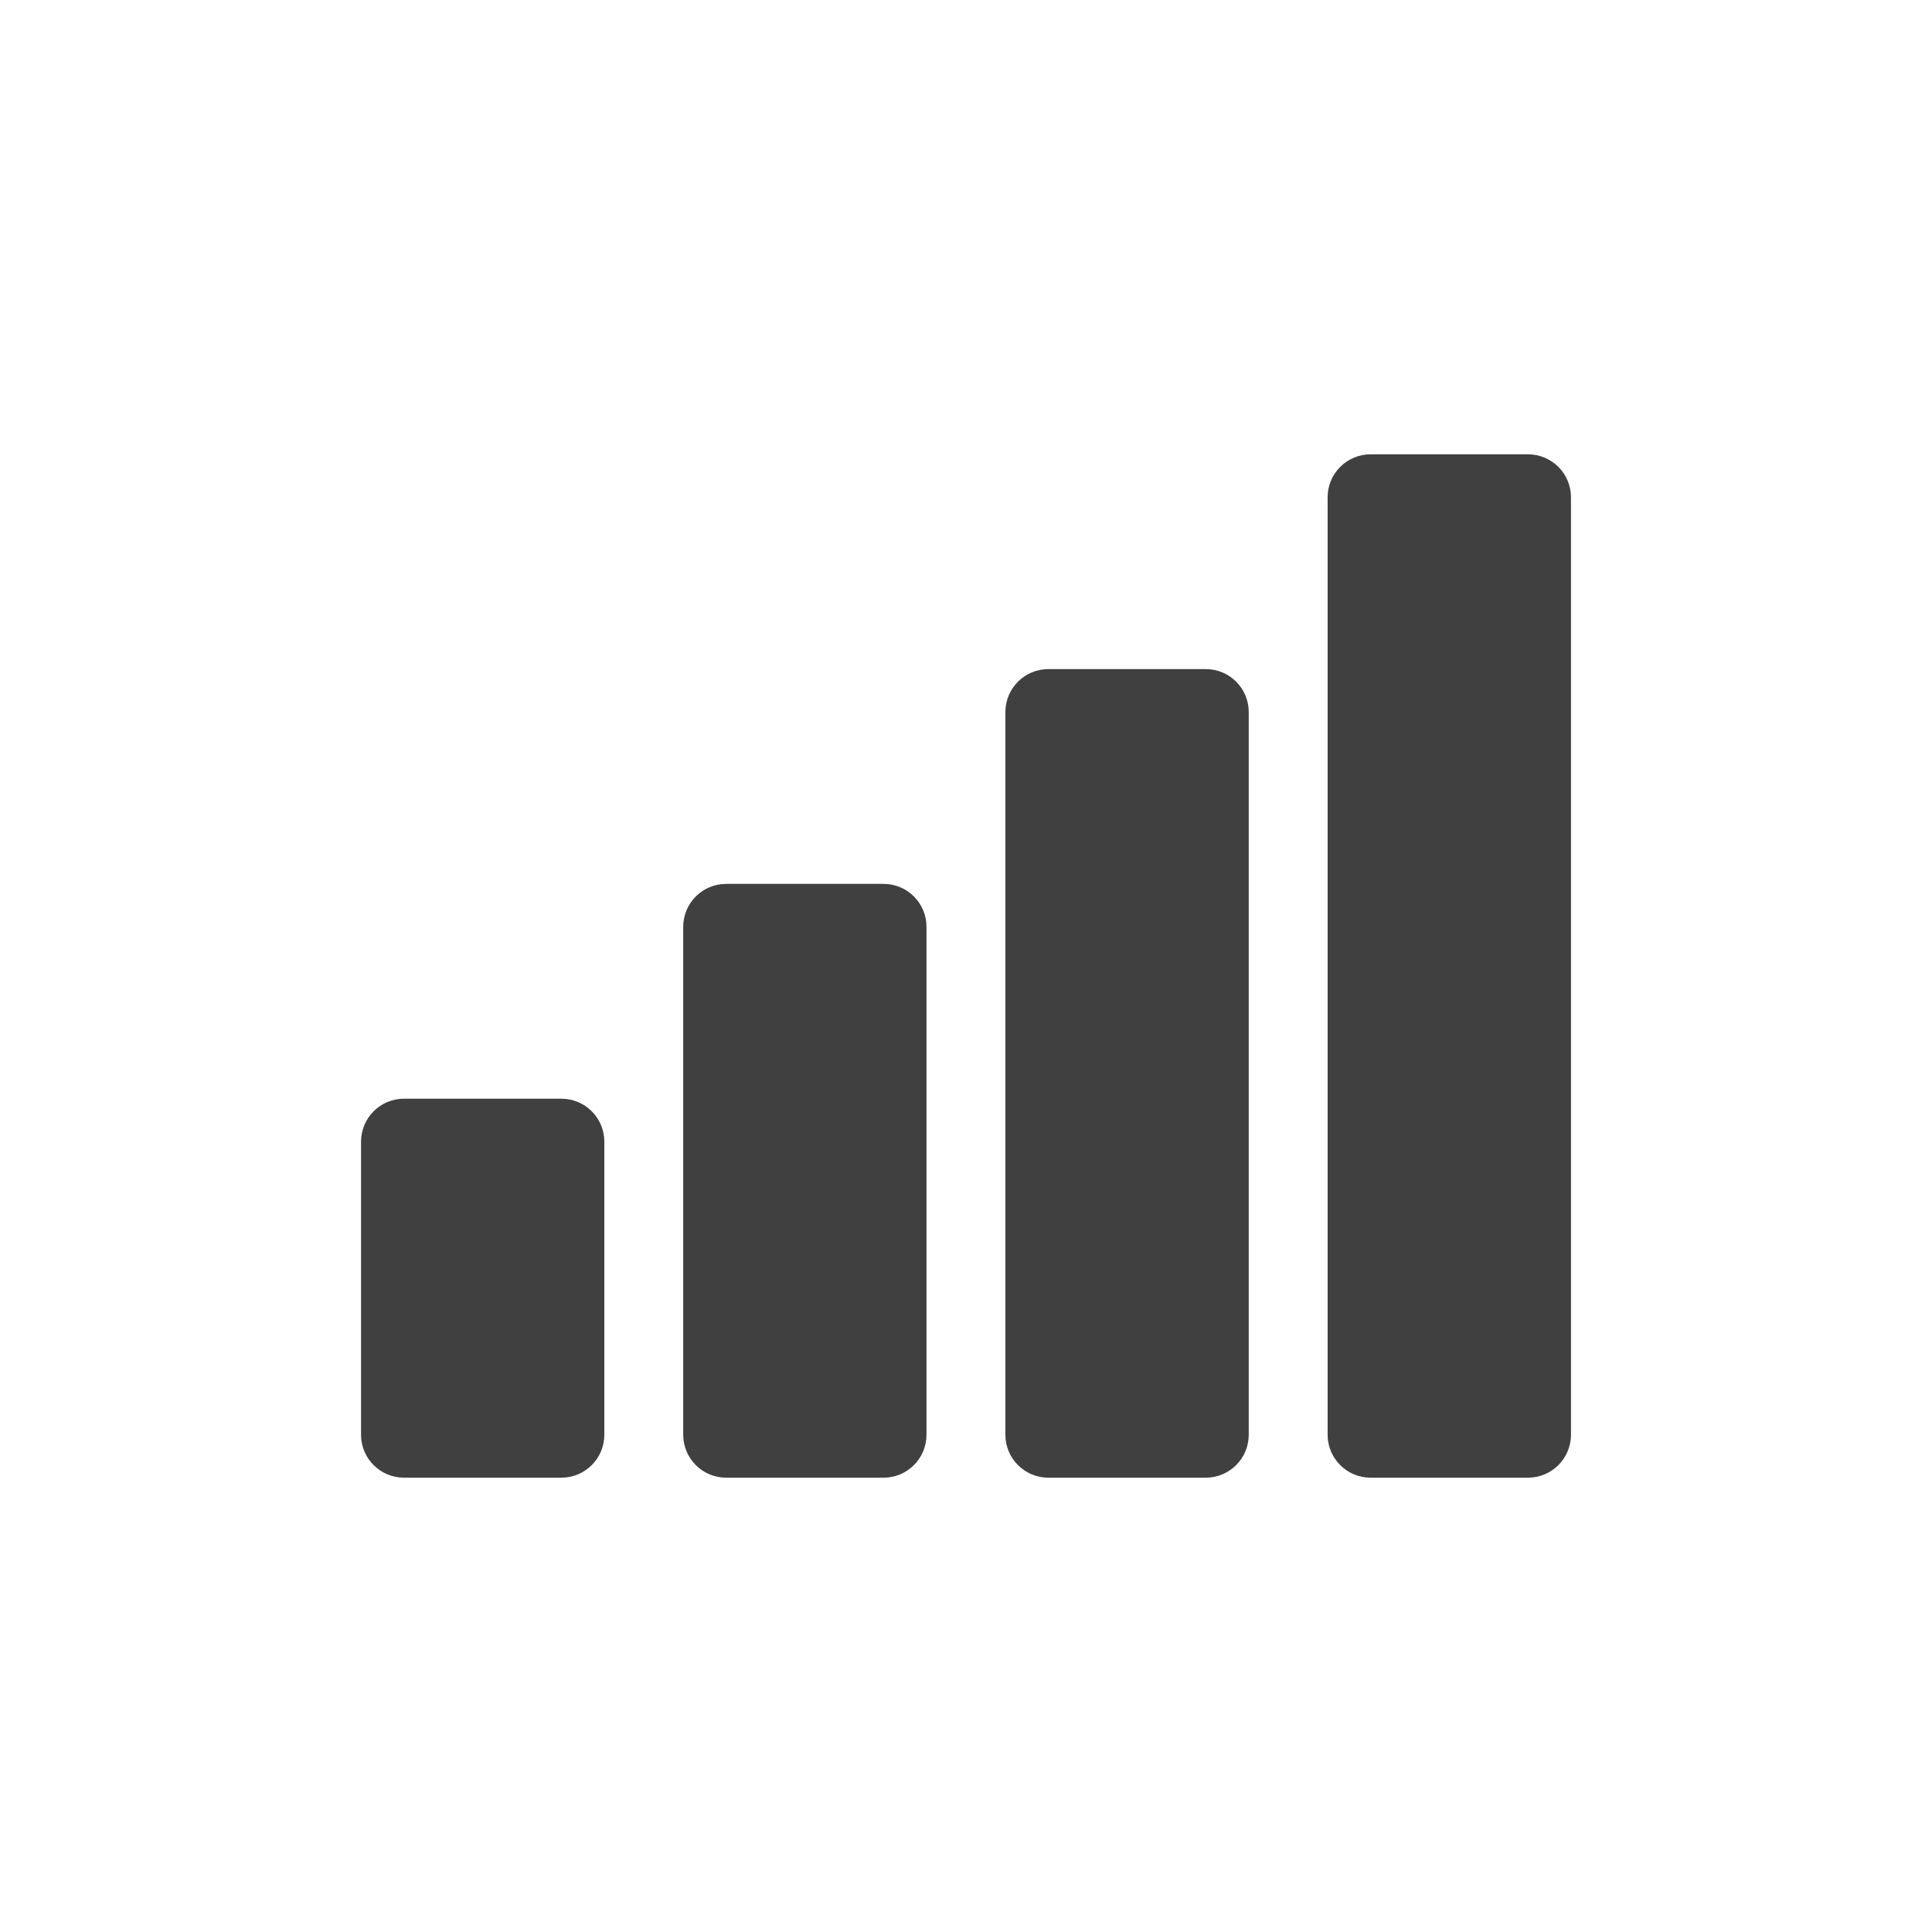 <svg xmlns="http://www.w3.org/2000/svg" xmlns:xlink="http://www.w3.org/1999/xlink" version="1.1" x="0px" y="0px" viewBox="0 0 90 90" enable-background="new 0 0 90 90" xml:space="preserve" aria-hidden="true" width="90px" height="90px" style="fill:url(#CerosGradient_idd2bf3c1e1);"><defs><linearGradient class="cerosgradient" data-cerosgradient="true" id="CerosGradient_idd2bf3c1e1" gradientUnits="userSpaceOnUse" x1="50%" y1="100%" x2="50%" y2="0%"><stop offset="0%" stop-color="#404040"/><stop offset="100%" stop-color="#404040"/></linearGradient><linearGradient/></defs><path d="M28.152,66.836c0,1.105-0.896,2-2,2h-7.333c-1.104,0-2-0.895-2-2V53.182c0-1.105,0.896-2,2-2h7.333c1.104,0,2,0.895,2,2  V66.836z" style="fill:url(#CerosGradient_idd2bf3c1e1);"/><path d="M43.16,66.836c0,1.105-0.896,2-2,2h-7.333c-1.104,0-2-0.895-2-2V43.175c0-1.104,0.896-2,2-2h7.333c1.104,0,2,0.896,2,2  V66.836z" style="fill:url(#CerosGradient_idd2bf3c1e1);"/><g><path d="M58.171,66.836c0,1.105-0.896,2-2,2h-7.336c-1.104,0-2-0.895-2-2V33.169c0-1.104,0.896-2,2-2h7.336c1.104,0,2,0.896,2,2   V66.836z" style="fill:url(#CerosGradient_idd2bf3c1e1);"/></g><g><path d="M73.182,66.836c0,1.105-0.896,2-2,2h-7.336c-1.104,0-2-0.895-2-2V23.164c0-1.104,0.896-2,2-2h7.336c1.104,0,2,0.896,2,2   V66.836z" style="fill:url(#CerosGradient_idd2bf3c1e1);"/></g></svg>